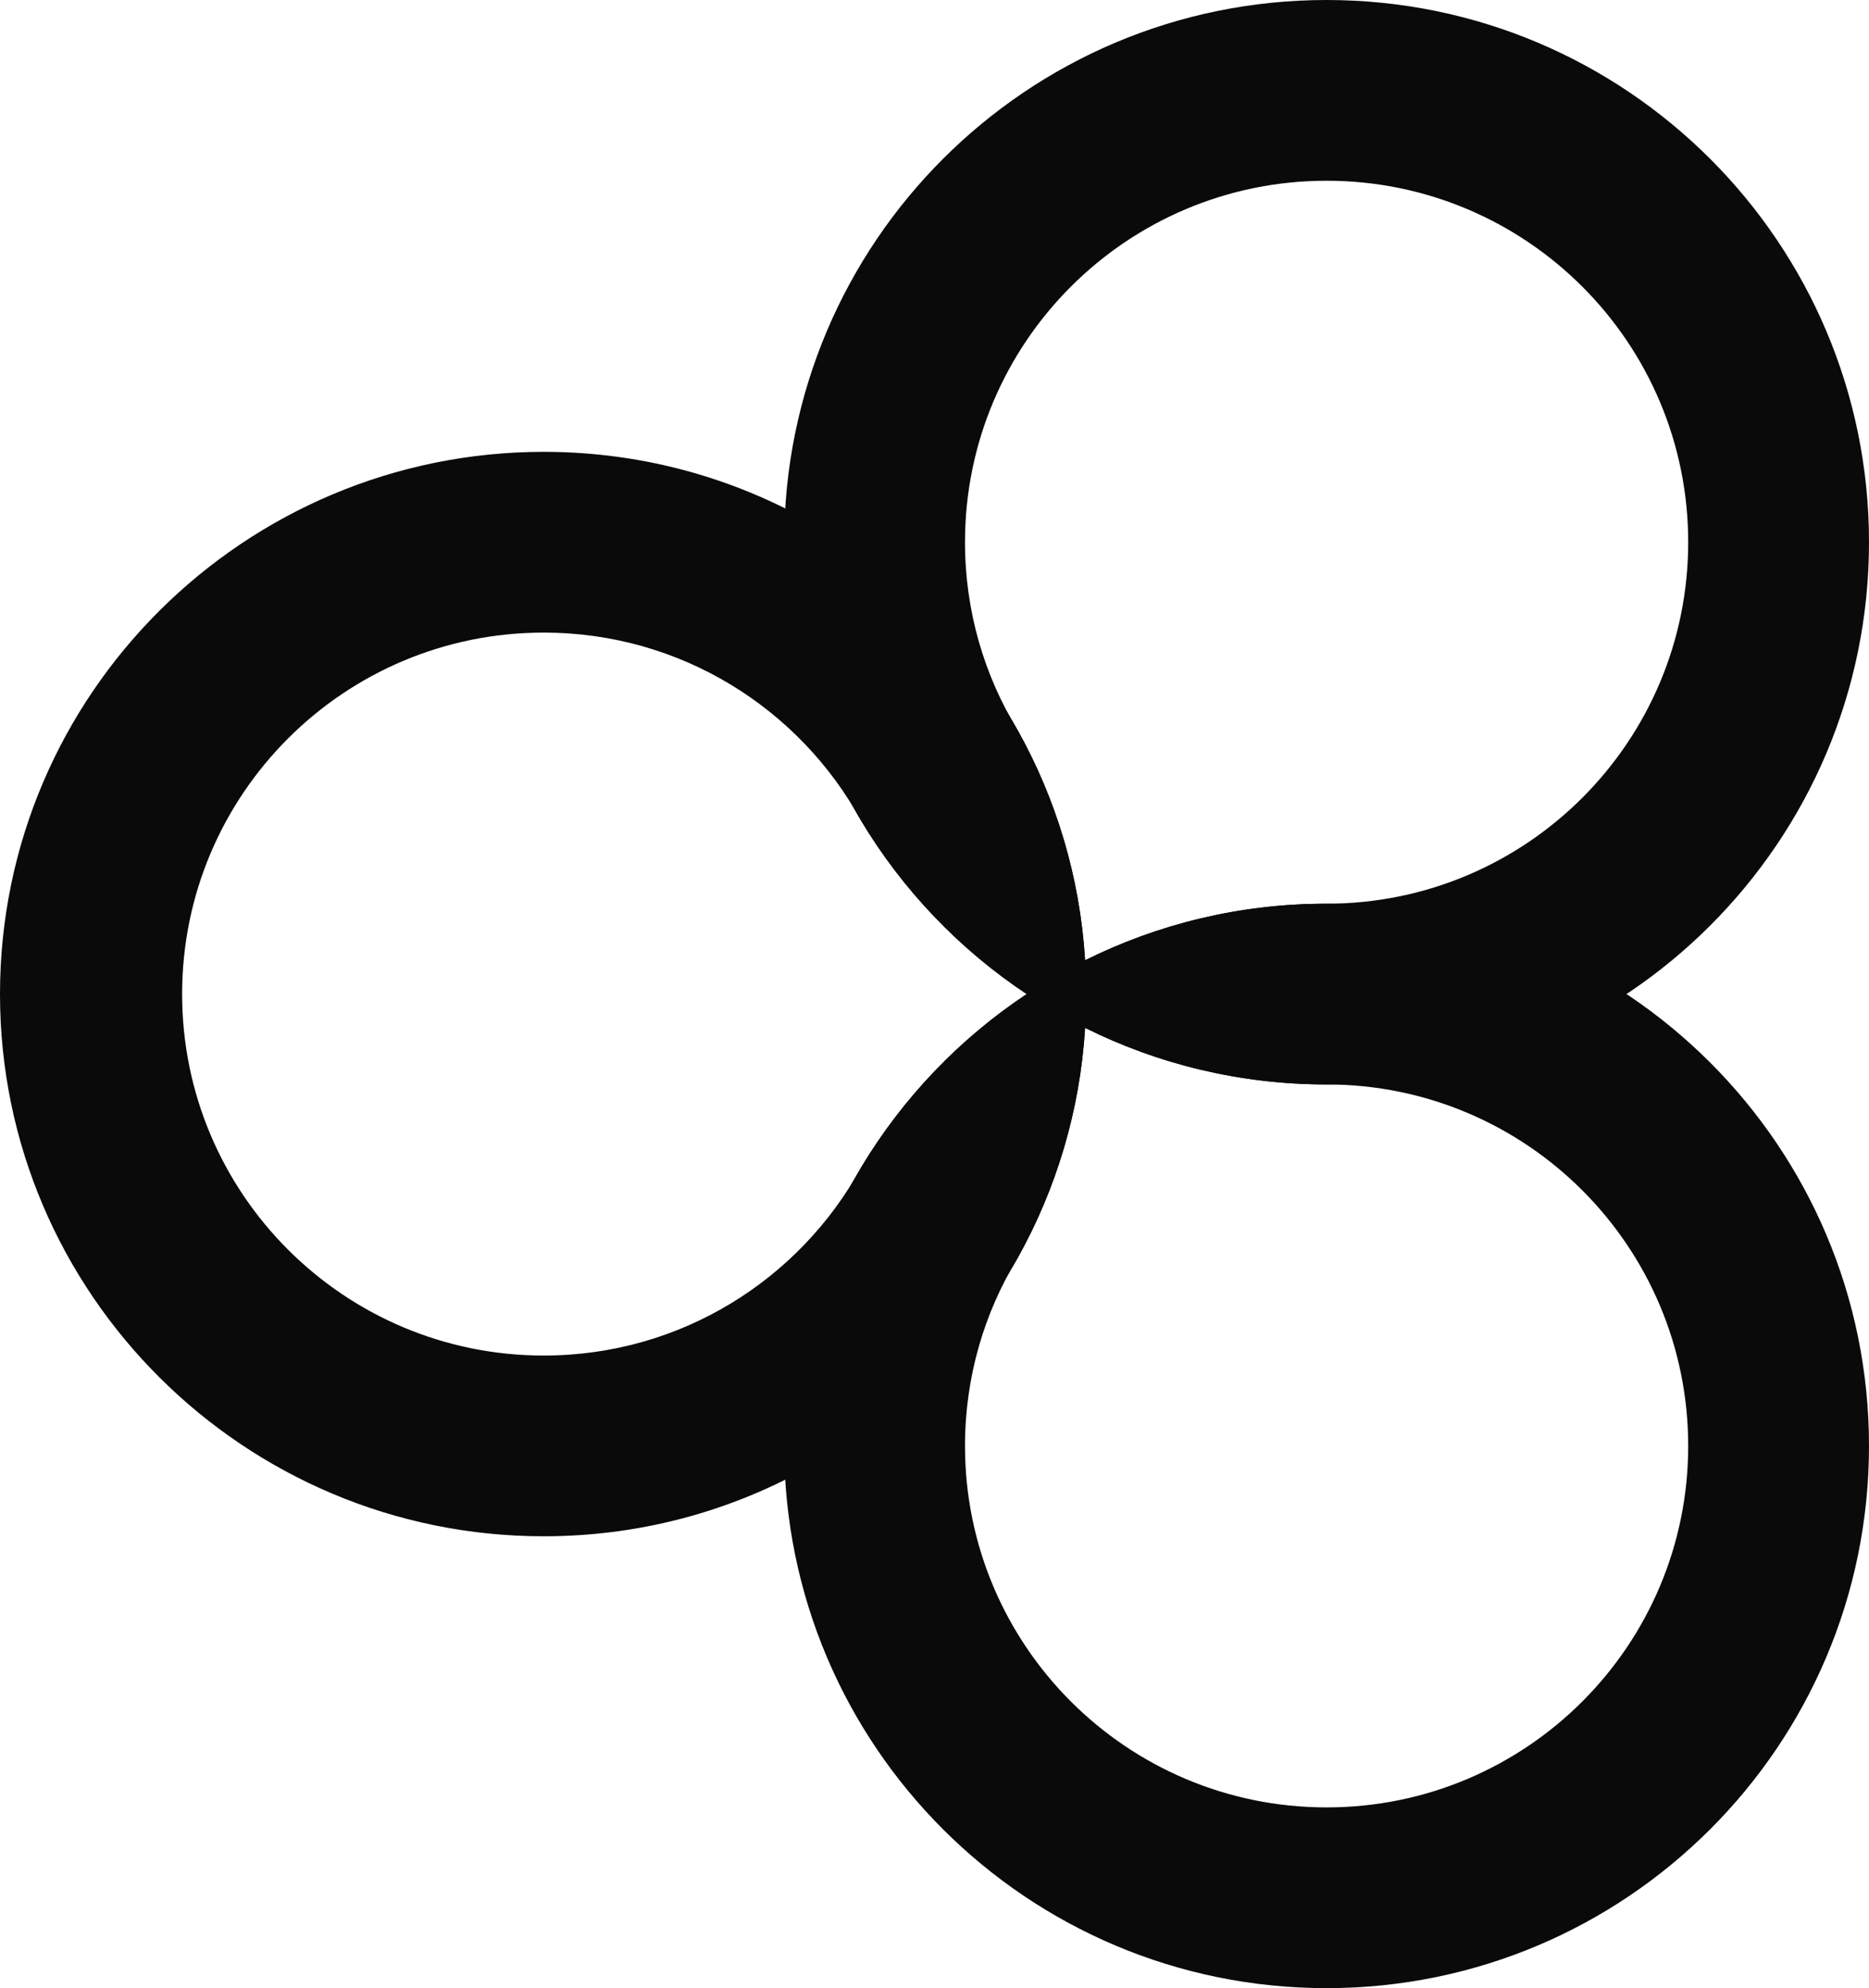 <?xml version="1.0" encoding="UTF-8"?> <svg xmlns="http://www.w3.org/2000/svg" width="691" height="735" viewBox="0 0 691 735" fill="none"><path fill-rule="evenodd" clip-rule="evenodd" d="M318.381 431.563C295.684 473.022 251.639 501.136 201.025 501.136C127.19 501.136 67.335 441.305 67.335 367.5C67.335 293.695 127.19 233.864 201.025 233.864C251.639 233.864 295.684 261.979 318.382 303.437C333.767 329.071 354.723 350.982 379.576 367.5C354.723 384.018 333.767 405.929 318.381 431.563ZM401.561 367.5C401.561 371.696 401.432 375.861 401.178 379.993C399.288 410.707 390.48 439.55 376.291 464.984C342.025 526.41 276.379 567.955 201.025 567.955C90.273 567.955 0 478.208 0 367.5C0 256.792 90.273 167.045 201.025 167.045C276.379 167.045 342.025 208.59 376.291 270.016C390.48 295.45 399.288 324.294 401.178 355.007C401.432 359.139 401.561 363.304 401.561 367.5Z" fill="#0A0A0A"></path><path fill-rule="evenodd" clip-rule="evenodd" d="M624.155 534.545C624.155 608.351 564.3 668.182 490.465 668.182C416.63 668.182 356.774 608.351 356.774 534.545C356.774 509.063 363.909 485.247 376.291 464.984C390.48 439.55 399.288 410.707 401.178 379.993C428.066 393.38 458.386 400.909 490.465 400.909C564.3 400.909 624.155 460.74 624.155 534.545ZM691 534.545C691 645.253 601.217 735 490.465 735C379.712 735 289.929 645.253 289.929 534.545C289.929 496.891 300.316 461.661 318.381 431.563C333.767 405.929 354.723 384.018 379.576 367.5C386.487 362.907 393.699 358.73 401.178 355.007C428.066 341.62 458.386 334.091 490.465 334.091C601.217 334.091 691 423.837 691 534.545Z" fill="#0A0A0A"></path><path fill-rule="evenodd" clip-rule="evenodd" d="M624.155 200.455C624.155 274.26 564.3 334.091 490.465 334.091C458.386 334.091 428.066 341.62 401.178 355.007C399.288 324.294 390.48 295.45 376.291 270.016C363.909 249.753 356.774 225.937 356.774 200.455C356.774 126.649 416.63 66.818 490.465 66.818C564.3 66.818 624.155 126.649 624.155 200.455ZM691 200.455C691 311.163 601.217 400.909 490.465 400.909C458.386 400.909 428.066 393.38 401.178 379.993C393.699 376.27 386.487 372.093 379.576 367.5C354.723 350.982 333.767 329.071 318.382 303.437C300.316 273.339 289.929 238.109 289.929 200.455C289.929 89.746 379.712 0 490.465 0C601.217 0 691 89.746 691 200.455Z" fill="#0A0A0A"></path></svg> 